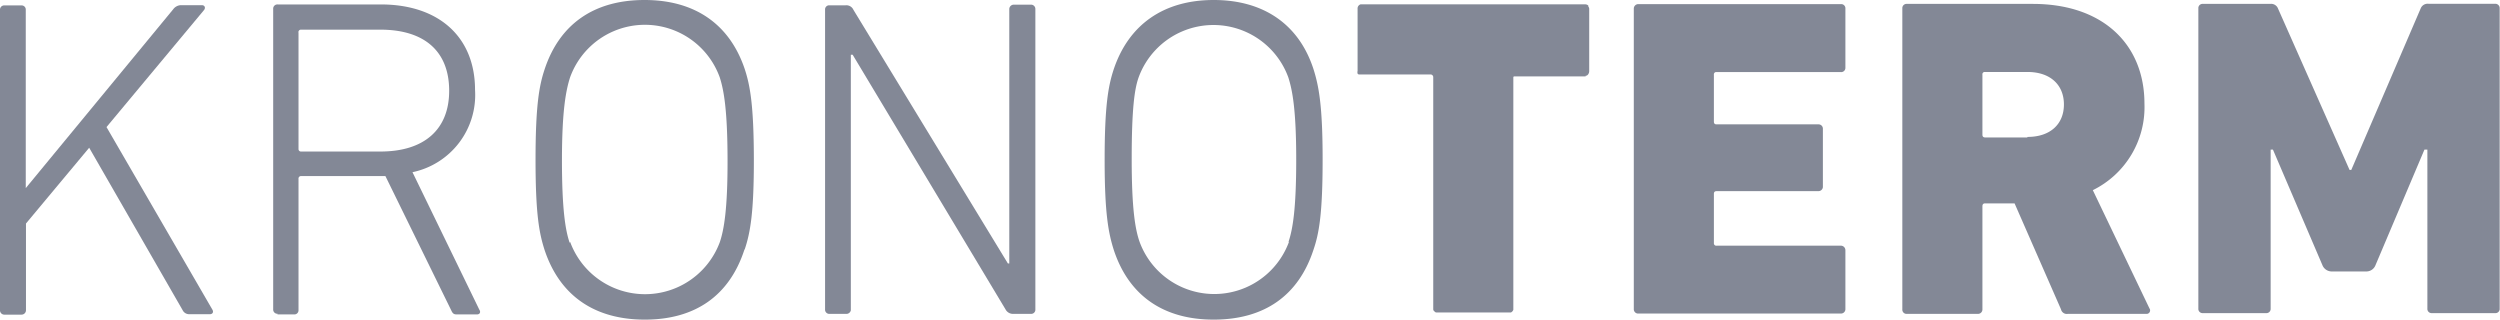 <svg xmlns="http://www.w3.org/2000/svg" id="Vrstva_1" data-name="Vrstva 1" viewBox="0 0 230.98 29.53"><defs><style>.cls-1{fill:#838896;}</style></defs><path class="cls-1" d="M9.84,11.74l9-10.8c.18-.21.08-.46-.18-.46h-2A.93.93,0,0,0,16,.86L2.38,17.38V.91A.38.38,0,0,0,2,.5H.42A.39.39,0,0,0,0,.86H0V28.64a.4.4,0,0,0,.37.43H2a.41.41,0,0,0,.4-.42h0v-8l5.84-7,8.63,15a.67.67,0,0,0,.63.38h1.89c.26,0,.38-.21.21-.46Z"></path><path class="cls-1" d="M25.62,29.05h1.55a.38.38,0,0,0,.41-.37h0V16.53a.23.23,0,0,1,.19-.26h7.84l6.08,12.4c.13.3.25.38.51.38h1.87c.25,0,.38-.2.21-.45L38.11,15.91a7.29,7.29,0,0,0,5.78-7.6c0-4.87-3.32-7.9-8.71-7.9H25.66a.39.39,0,0,0-.42.36h0v27.8a.39.39,0,0,0,.36.42h.07m1.9-26a.24.24,0,0,1,.2-.25h7.37c4.08,0,6.34,2,6.36,5.6S39.22,14,35.15,14H27.84a.23.23,0,0,1-.26-.2h0V3Z"></path><path class="cls-1" d="M68.82,23c.5-1.51.84-3.37.83-8.33s-.35-6.78-.84-8.28C67.42,2.25,64.22,0,59.55,0s-7.86,2.23-9.24,6.43c-.5,1.51-.83,3.36-.83,8.34s.33,6.76.84,8.34c1.4,4.19,4.59,6.42,9.26,6.42s7.81-2.23,9.19-6.44m-16.14-.66c-.38-1.13-.71-3-.71-7.61s.37-6.48.75-7.67a7.35,7.35,0,0,1,13.83,0c.38,1.19.71,3,.72,7.59s-.33,6.48-.71,7.62a7.37,7.37,0,0,1-13.83,0"></path><path class="cls-1" d="M76.6,29h1.56a.42.42,0,0,0,.45-.33V5.06h.17L92.9,28.58a.78.78,0,0,0,.72.42H95.3a.39.39,0,0,0,.36-.42h0V.85a.4.4,0,0,0-.38-.42h-1.6a.42.42,0,0,0-.43.38V24.34h-.13L78.85.91a.71.71,0,0,0-.72-.42H76.58a.38.38,0,0,0-.35.41h0V28.58a.39.39,0,0,0,.36.42h0"></path><path class="cls-1" d="M122.2,14.71c0-4.92-.35-6.77-.85-8.34C120,2.23,116.72,0,112.14,0s-7.85,2.23-9.25,6.43c-.5,1.53-.83,3.37-.83,8.34s.35,6.76.85,8.34c1.39,4.2,4.58,6.43,9.25,6.42s7.81-2.23,9.19-6.44c.52-1.51.85-3.35.85-8.33m-3.1,7.56a7.35,7.35,0,0,1-13.82,0c-.39-1.13-.72-3-.72-7.6s.25-6.48.64-7.57a7.36,7.36,0,0,1,13.83,0c.38,1.19.73,3,.73,7.61s-.33,6.46-.72,7.61"></path><path class="cls-1" d="M146.5,7a.25.25,0,0,0,.2-.09.51.51,0,0,0,.13-.33V.82a.32.32,0,0,0-.08-.21V.52a.42.42,0,0,0-.3-.12H125.71a.4.4,0,0,0-.28.42V6.55a.53.53,0,0,0,0,.25h0a.18.18,0,0,0,.18.08h6.59a.25.25,0,0,1,.22.25V28.57a.21.21,0,0,0,.08.17c.09.09.13.13.22.13h6.88a.45.45,0,0,0,.22-.25V7.15s0-.09.08-.09h6.6Z"></path><path class="cls-1" d="M170.08.38h-18.7a.42.42,0,0,0-.43.38V28.55a.4.4,0,0,0,.37.42h18.76a.41.41,0,0,0,.42-.37V23.13a.42.42,0,0,0-.38-.43H158.6a.22.22,0,0,1-.25-.19h0V17.91c0-.17.08-.25.26-.25H168a.41.41,0,0,0,.42-.37V11.91a.4.4,0,0,0-.37-.42H158.6c-.17,0-.25-.08-.25-.26V6.91a.22.22,0,0,1,.17-.25h11.55a.39.39,0,0,0,.43-.36V.81a.39.39,0,0,0-.35-.43h-.07"></path><path class="cls-1" d="M193.36,17.57a8.54,8.54,0,0,0,4.77-8c0-5.39-3.75-9.21-10.32-9.21H176.18a.39.39,0,0,0-.42.36h0V28.58a.39.39,0,0,0,.36.42h6.62a.41.41,0,0,0,.42-.39V19.06c0-.18.08-.27.25-.27h2.72l4.29,9.79a.55.55,0,0,0,.63.42h7.25a.32.32,0,0,0,.35-.29h0a.29.29,0,0,0-.06-.22ZM187.3,12.7h-3.88c-.18,0-.26-.09-.26-.25V6.91a.22.22,0,0,1,.17-.26h4c2.1,0,3.36,1.19,3.36,3s-1.25,3-3.36,3"></path><path class="cls-1" d="M230.51.35h-6.13a.69.69,0,0,0-.72.41L217.24,15.7h-.16L210.47.79a.68.68,0,0,0-.72-.43h-6.21a.39.39,0,0,0-.43.35h0v27.8a.39.39,0,0,0,.36.42h5.9a.39.39,0,0,0,.42-.37V13.82H210l4.59,10.72a.93.93,0,0,0,.8.54h3.27a.9.9,0,0,0,.8-.54L224,13.82h.27V28.51a.39.39,0,0,0,.36.42h5.9a.39.39,0,0,0,.42-.36h0V.77a.4.4,0,0,0-.38-.42h0"></path></svg>